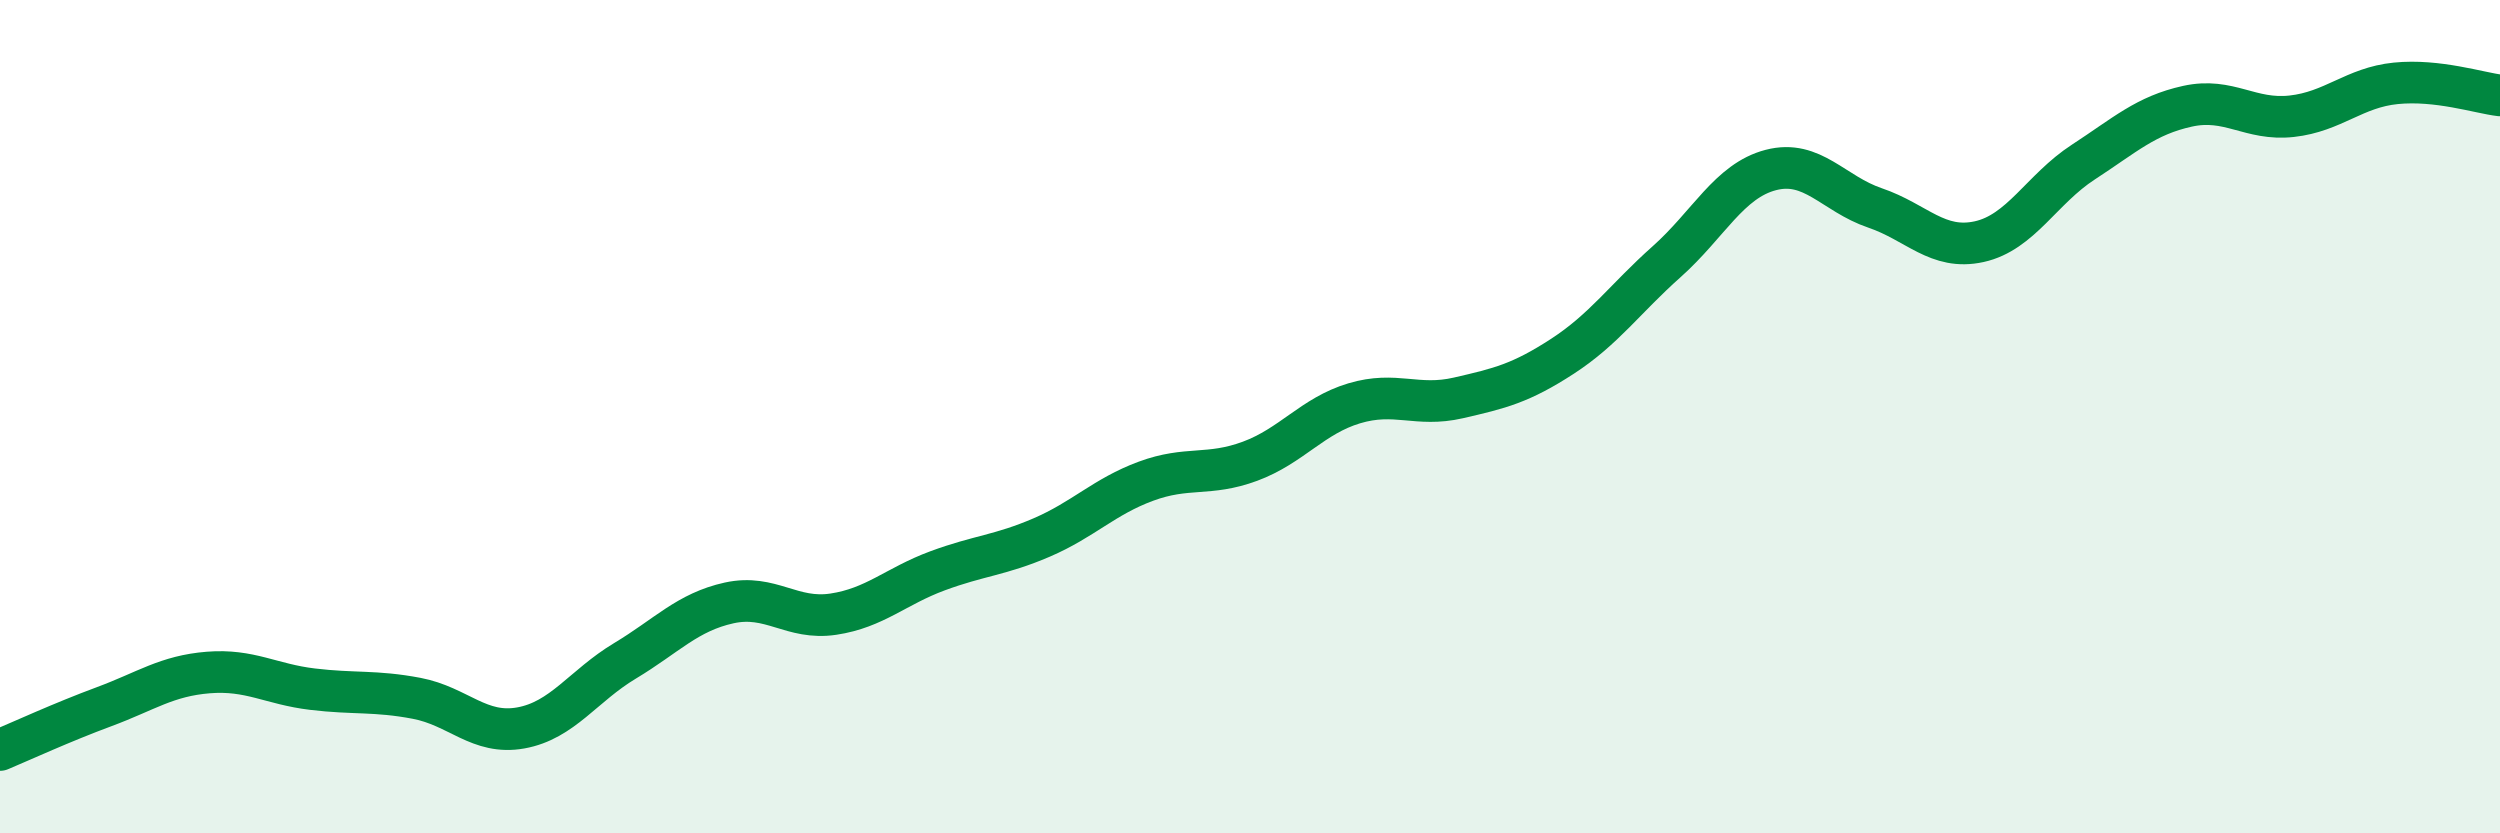 
    <svg width="60" height="20" viewBox="0 0 60 20" xmlns="http://www.w3.org/2000/svg">
      <path
        d="M 0,18 C 0.5,17.79 1.5,17.33 2.5,16.96 C 3.5,16.59 4,16.22 5,16.14 C 6,16.06 6.5,16.42 7.5,16.54 C 8.5,16.66 9,16.57 10,16.76 C 11,16.95 11.5,17.65 12.5,17.47 C 13.5,17.29 14,16.46 15,15.86 C 16,15.26 16.5,14.69 17.5,14.47 C 18.5,14.25 19,14.89 20,14.74 C 21,14.59 21.5,14.07 22.5,13.7 C 23.5,13.33 24,13.33 25,12.9 C 26,12.47 26.5,11.92 27.5,11.55 C 28.5,11.18 29,11.44 30,11.07 C 31,10.7 31.5,9.98 32.5,9.68 C 33.5,9.38 34,9.78 35,9.55 C 36,9.32 36.5,9.2 37.5,8.55 C 38.5,7.9 39,7.17 40,6.28 C 41,5.39 41.5,4.34 42.5,4.08 C 43.5,3.82 44,4.65 45,4.99 C 46,5.33 46.5,6.02 47.5,5.8 C 48.5,5.58 49,4.54 50,3.89 C 51,3.24 51.5,2.77 52.5,2.55 C 53.5,2.33 54,2.9 55,2.79 C 56,2.68 56.5,2.1 57.5,2 C 58.5,1.9 59.5,2.23 60,2.29L60 20L0 20Z"
        fill="#008740"
        opacity="0.1"
        stroke-linecap="round"
        stroke-linejoin="round"
      />
      <path
        d="M 0,18 C 0.5,17.79 1.5,17.33 2.5,16.96 C 3.5,16.59 4,16.22 5,16.14 C 6,16.06 6.5,16.42 7.5,16.54 C 8.5,16.66 9,16.57 10,16.76 C 11,16.95 11.5,17.65 12.5,17.47 C 13.5,17.29 14,16.46 15,15.86 C 16,15.26 16.5,14.69 17.5,14.47 C 18.5,14.25 19,14.89 20,14.74 C 21,14.59 21.5,14.07 22.5,13.7 C 23.5,13.33 24,13.33 25,12.9 C 26,12.47 26.5,11.92 27.5,11.55 C 28.5,11.18 29,11.44 30,11.07 C 31,10.7 31.5,9.98 32.5,9.68 C 33.5,9.38 34,9.78 35,9.55 C 36,9.32 36.5,9.2 37.5,8.55 C 38.5,7.9 39,7.17 40,6.28 C 41,5.39 41.5,4.34 42.5,4.08 C 43.5,3.82 44,4.65 45,4.99 C 46,5.33 46.5,6.02 47.5,5.8 C 48.5,5.58 49,4.54 50,3.89 C 51,3.24 51.5,2.77 52.5,2.55 C 53.5,2.33 54,2.9 55,2.79 C 56,2.68 56.5,2.1 57.5,2 C 58.5,1.9 59.5,2.23 60,2.29"
        stroke="#008740"
        stroke-width="1"
        fill="none"
        stroke-linecap="round"
        stroke-linejoin="round"
      />
    </svg>
  